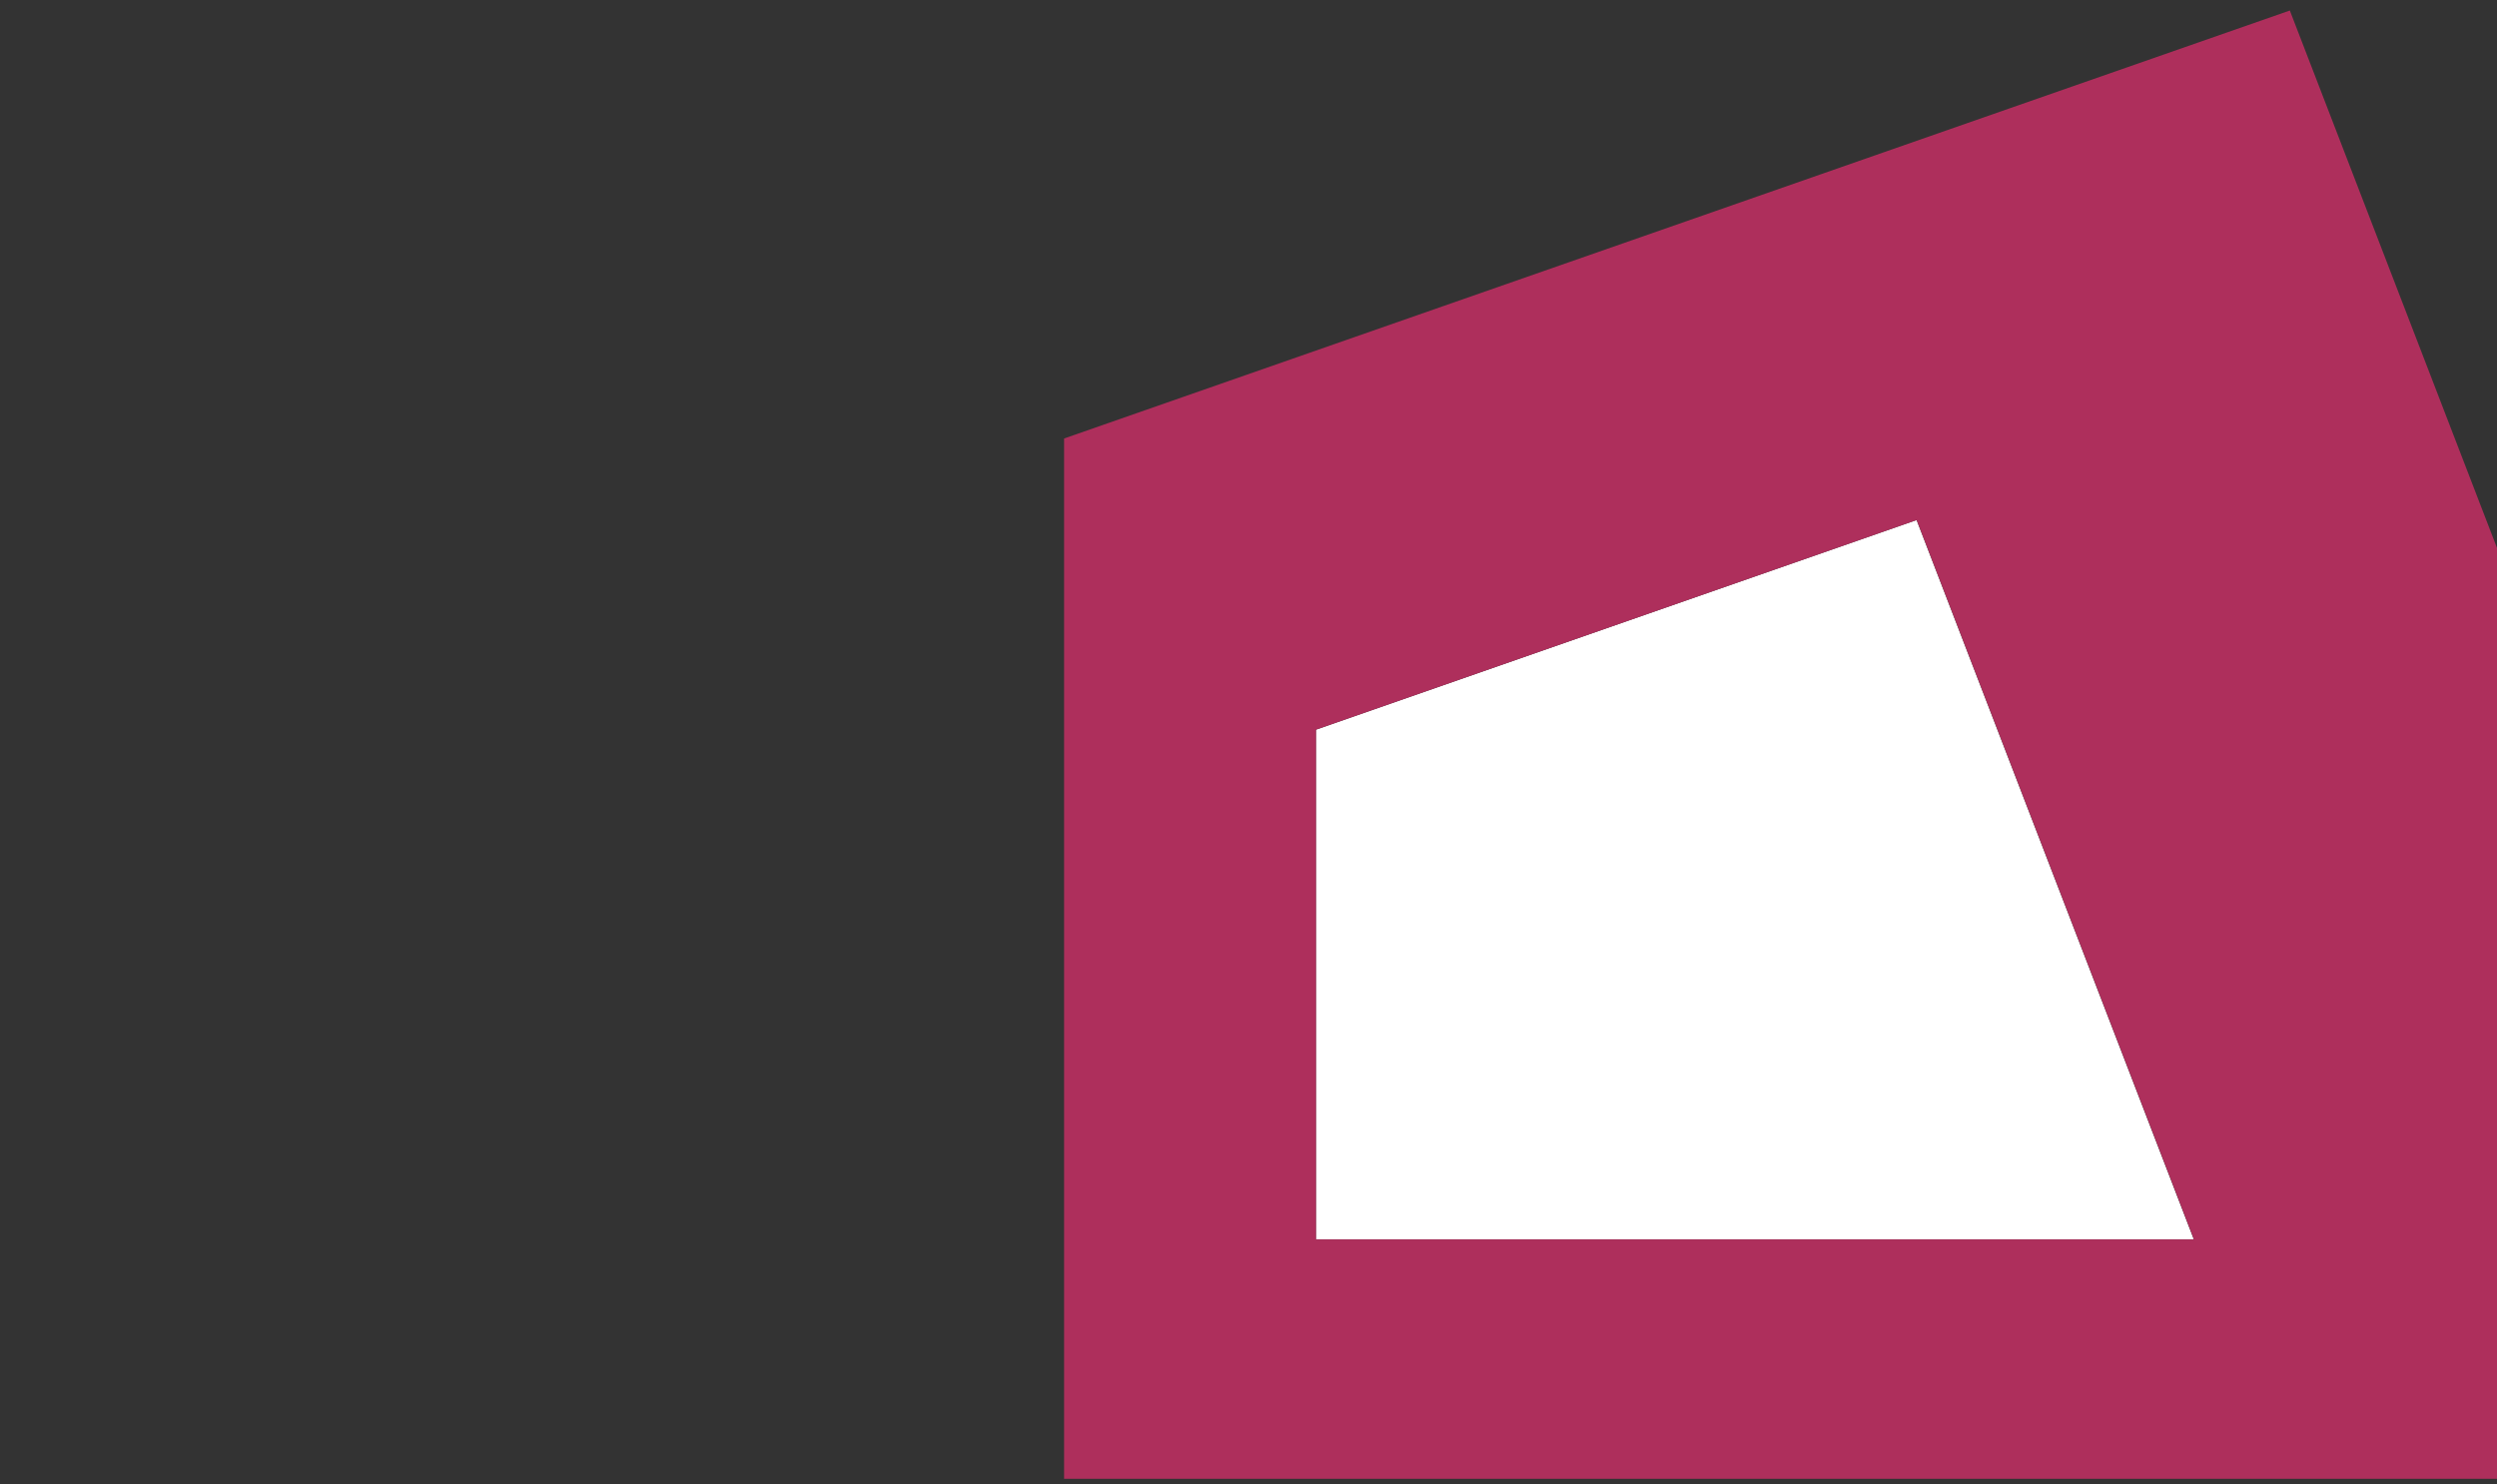 <?xml version="1.0" encoding="utf-8"?>
<!-- Generator: Adobe Illustrator 27.9.0, SVG Export Plug-In . SVG Version: 6.00 Build 0)  -->
<svg version="1.1" id="Ebene_1" xmlns="http://www.w3.org/2000/svg" xmlns:xlink="http://www.w3.org/1999/xlink" x="0px" y="0px"
	 viewBox="0 0 2471 1469" style="enable-background:new 0 0 2471 1469;" xml:space="preserve">
<rect x="0" y="0" width="2471" height="1469" fill="#333333" stroke="none"/>
<style type="text/css">
	.st0{fill:#FFFFFF;}
	.st1{fill:#AE2F5C;}
</style>
<g>
	<path class="st0" d="M1896.6,514.7l-594.4,207.5v504.5h868.8L1896.6,514.7z M1896.6,514.7l-594.4,207.5v504.5h868.8L1896.6,514.7z
		 M1896.6,514.7l-594.4,207.5v504.5h868.8L1896.6,514.7z M1896.6,514.7l-594.4,207.5v504.5h868.8L1896.6,514.7z M1896.6,514.7
		l-594.4,207.5v504.5h868.8L1896.6,514.7z"/>
	<path class="st1" d="M2266,10.4L1053,434v1029.6h1773.1L2266,10.4z M1302.3,1226.8V722.2l594.4-207.5l274.4,712H1302.3z"/>
</g>
</svg>
